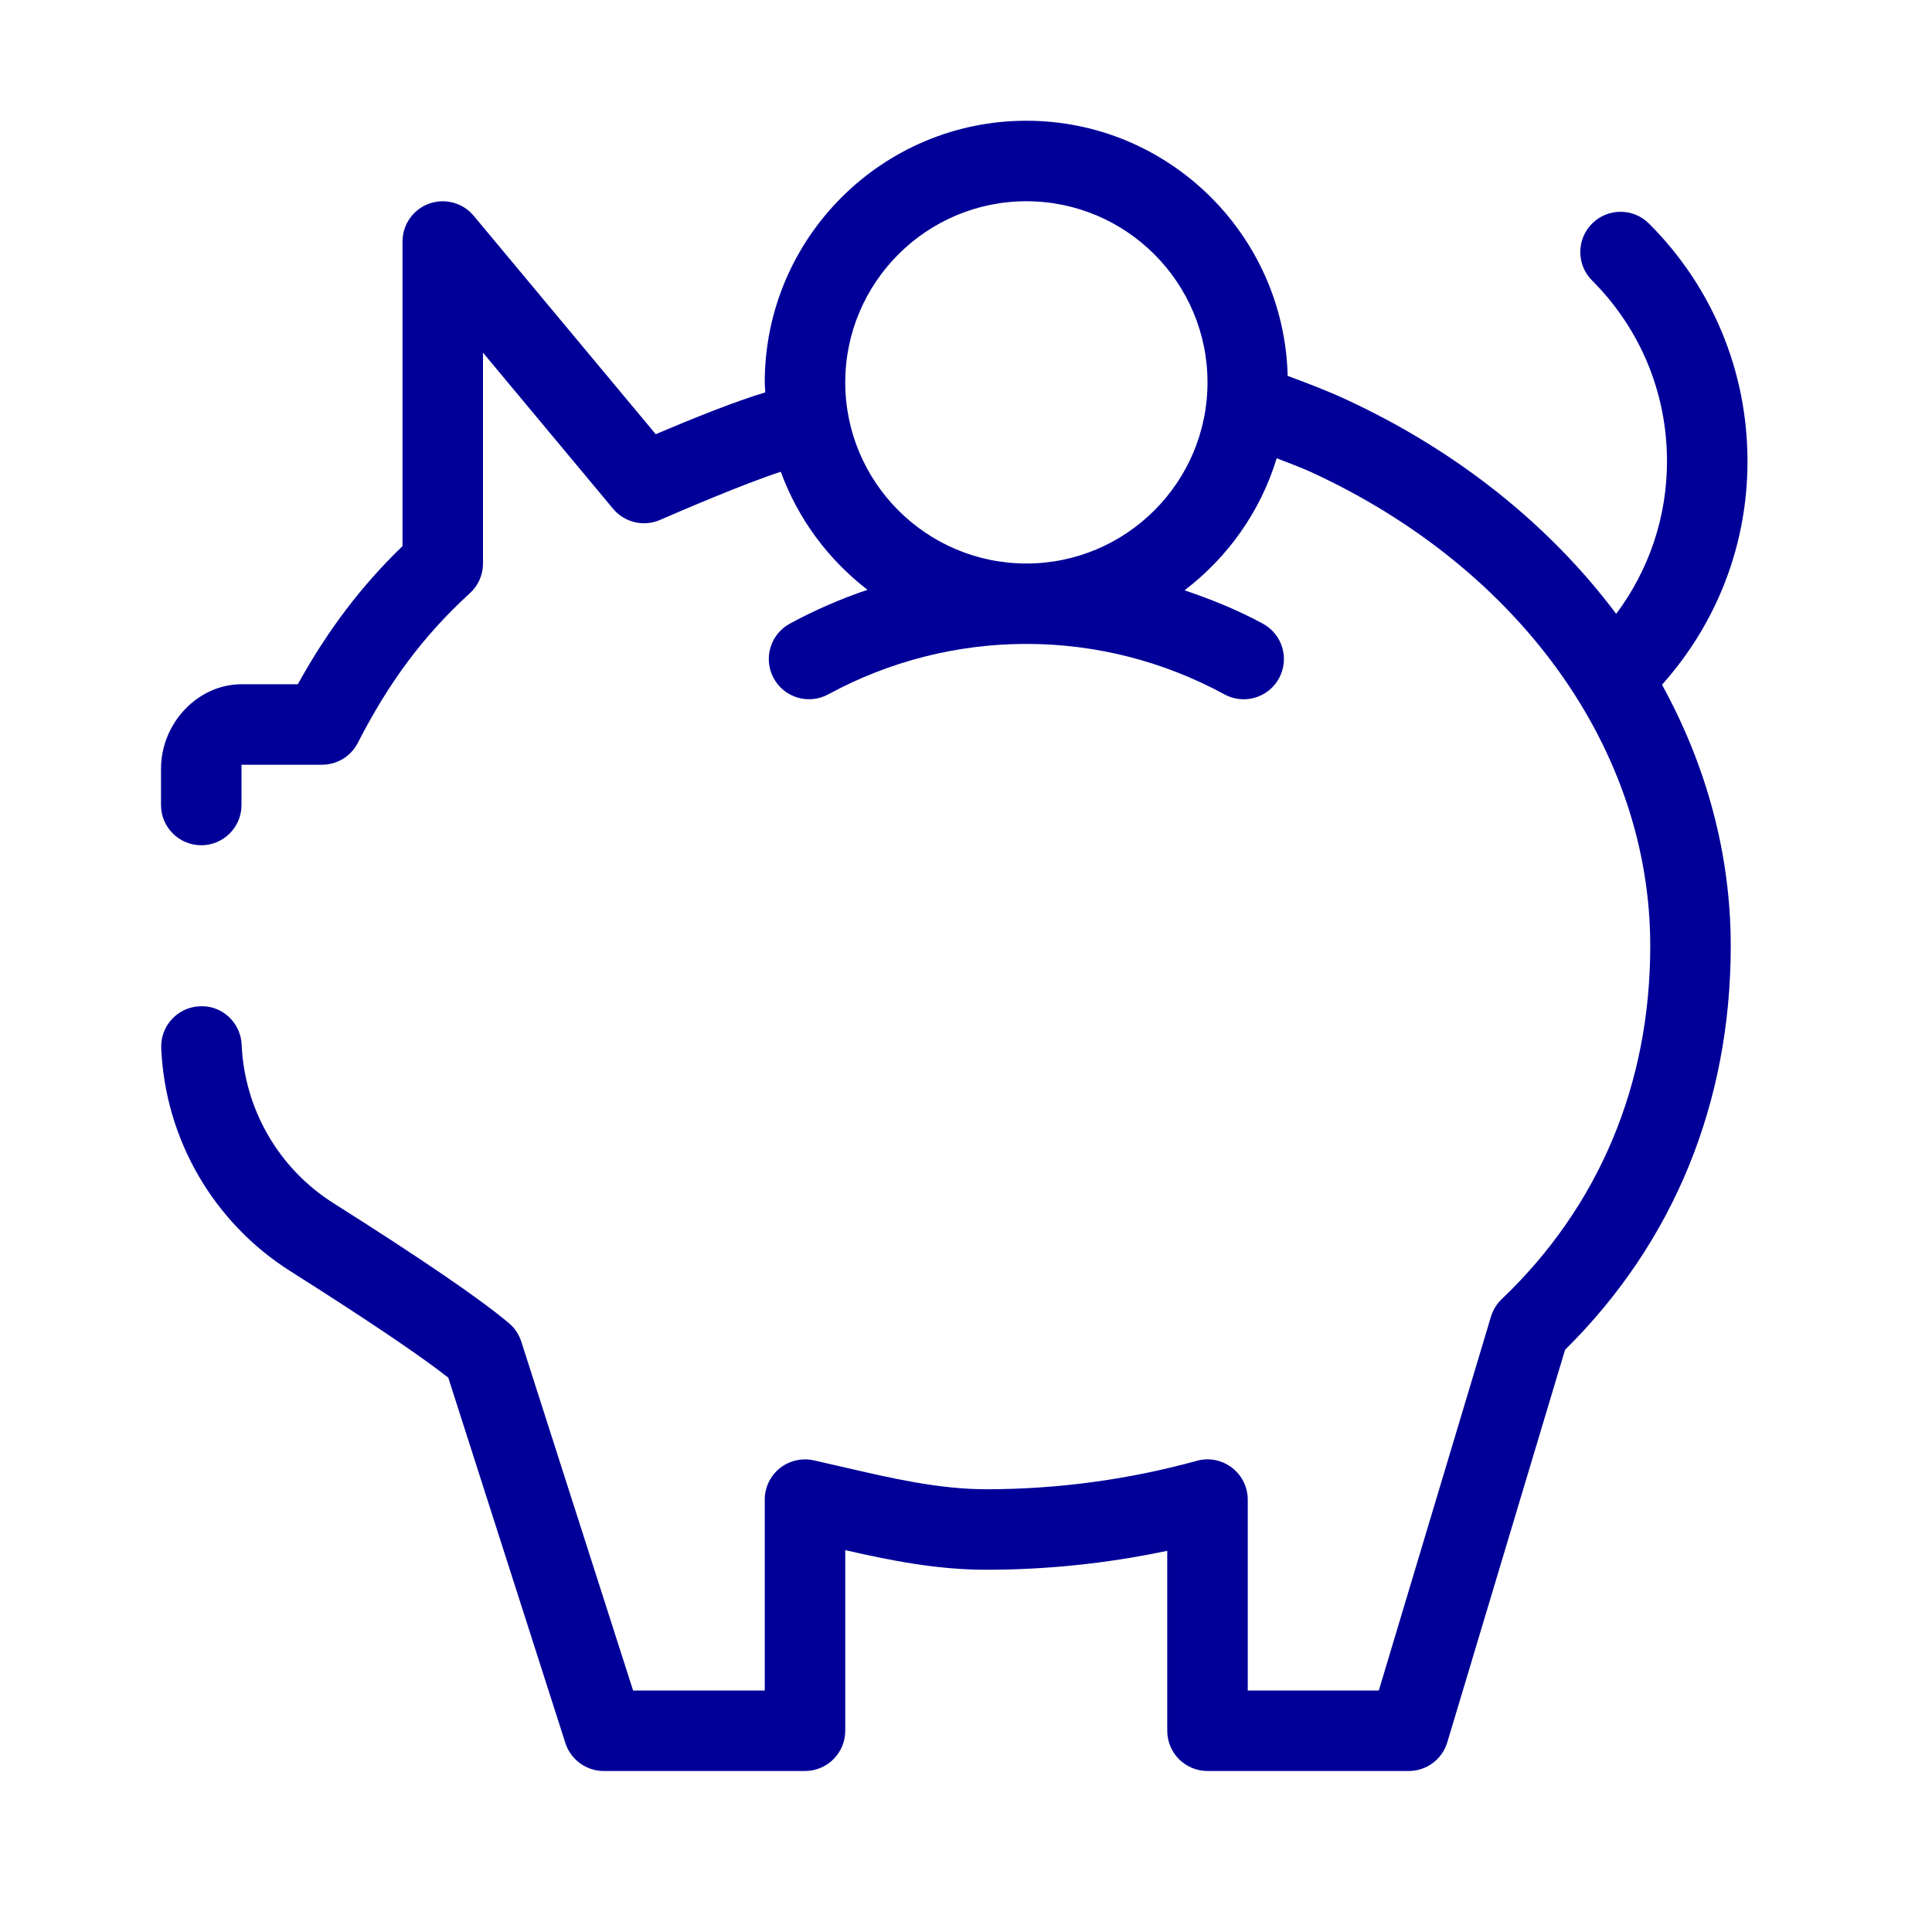 <?xml version="1.0" encoding="utf-8"?>
<!-- Generator: Adobe Illustrator 25.2.3, SVG Export Plug-In . SVG Version: 6.00 Build 0)  -->
<svg version="1.1" id="Pikto" xmlns="http://www.w3.org/2000/svg" xmlns:xlink="http://www.w3.org/1999/xlink" x="0px" y="0px"
	 width="48px" height="48px" viewBox="0 0 48 48" style="enable-background:new 0 0 48 48;" xml:space="preserve">
<style type="text/css">
	.st0{fill:#000099;}
</style>
<path class="st0" d="M43.416,11.461c0-2.231-0.869-4.329-2.447-5.906c-0.391-0.391-1.023-0.391-1.414,0
	s-0.391,1.023,0,1.414c1.2,1.2,1.861,2.795,1.861,4.492c0,1.386-0.447,2.699-1.262,3.79
	c-1.643-2.191-3.933-4.045-6.735-5.337c-0.461-0.213-0.945-0.396-1.427-0.575
	C31.905,5.83,29.03,3,25.5,3C21.916,3,19,5.916,19,9.5c0,0.084,0.009,0.166,0.013,0.249
	c-0.725,0.215-1.789,0.642-2.722,1.038l-4.523-5.427c-0.27-0.324-0.714-0.442-1.108-0.3
	C10.264,5.203,10,5.579,10,6v7.568C8.969,14.566,8.145,15.653,7.399,17H6c-1.084,0-2,0.964-2,2.105V20
	c0,0.552,0.448,1,1,1s1-0.448,1-1v-1h2c0.375,0,0.719-0.21,0.89-0.544
	c0.783-1.528,1.642-2.674,2.784-3.718C11.882,14.549,12,14.281,12,14V8.762l3.232,3.878
	c0.284,0.341,0.759,0.454,1.165,0.278c0.539-0.233,2.07-0.895,3.002-1.197
	c0.428,1.172,1.182,2.185,2.154,2.932c-0.659,0.224-1.305,0.502-1.93,0.841
	c-0.485,0.264-0.665,0.871-0.401,1.356c0.263,0.485,0.87,0.665,1.356,0.401
	c1.528-0.83,3.202-1.246,4.878-1.253C25.471,15.998,25.485,16,25.5,16s0.029-0.002,0.043-0.002
	c1.676,0.007,3.35,0.423,4.878,1.253c0.152,0.083,0.315,0.122,0.477,0.122
	c0.355,0,0.698-0.189,0.879-0.522c0.264-0.485,0.084-1.092-0.401-1.356
	c-0.629-0.342-1.283-0.604-1.946-0.829c1.074-0.819,1.888-1.959,2.289-3.281
	c0.288,0.115,0.583,0.219,0.862,0.347C37.774,14.126,41,18.636,41,23.5
	c0,3.44-1.276,6.476-3.69,8.776c-0.125,0.119-0.218,0.27-0.268,0.437L34.256,42H31v-4.742
	c0-0.312-0.146-0.606-0.394-0.795c-0.248-0.189-0.57-0.254-0.872-0.169
	C28.029,36.763,26.268,37,24.5,37c-1.172,0-2.364-0.276-3.516-0.543l-0.769-0.176
	c-0.294-0.063-0.605,0.007-0.842,0.197C19.137,36.668,19,36.955,19,37.258V42h-3.271l-2.777-8.666
	c-0.057-0.179-0.163-0.338-0.306-0.459c-0.699-0.592-2.167-1.596-4.362-2.983
	c-1.358-0.858-2.21-2.329-2.28-3.935c-0.023-0.552-0.491-0.988-1.042-0.956
	c-0.552,0.023-0.98,0.49-0.956,1.042c0.097,2.26,1.297,4.331,3.209,5.54
	c1.874,1.185,3.219,2.091,3.922,2.644l2.91,9.079C14.18,43.719,14.565,44,15,44h5c0.552,0,1-0.447,1-1
	v-4.487C22.117,38.768,23.271,39,24.5,39c1.513,0,3.021-0.158,4.5-0.471V43c0,0.553,0.448,1,1,1h5
	c0.441,0,0.831-0.29,0.958-0.713l2.925-9.751C41.578,30.873,43,27.408,43,23.5
	c0-2.281-0.607-4.486-1.708-6.488C42.66,15.481,43.416,13.532,43.416,11.461z M25.5,14
	c-2.481,0-4.5-2.019-4.5-4.5S23.019,5,25.5,5S30,7.019,30,9.5S27.981,14,25.5,14z"/>
</svg>
